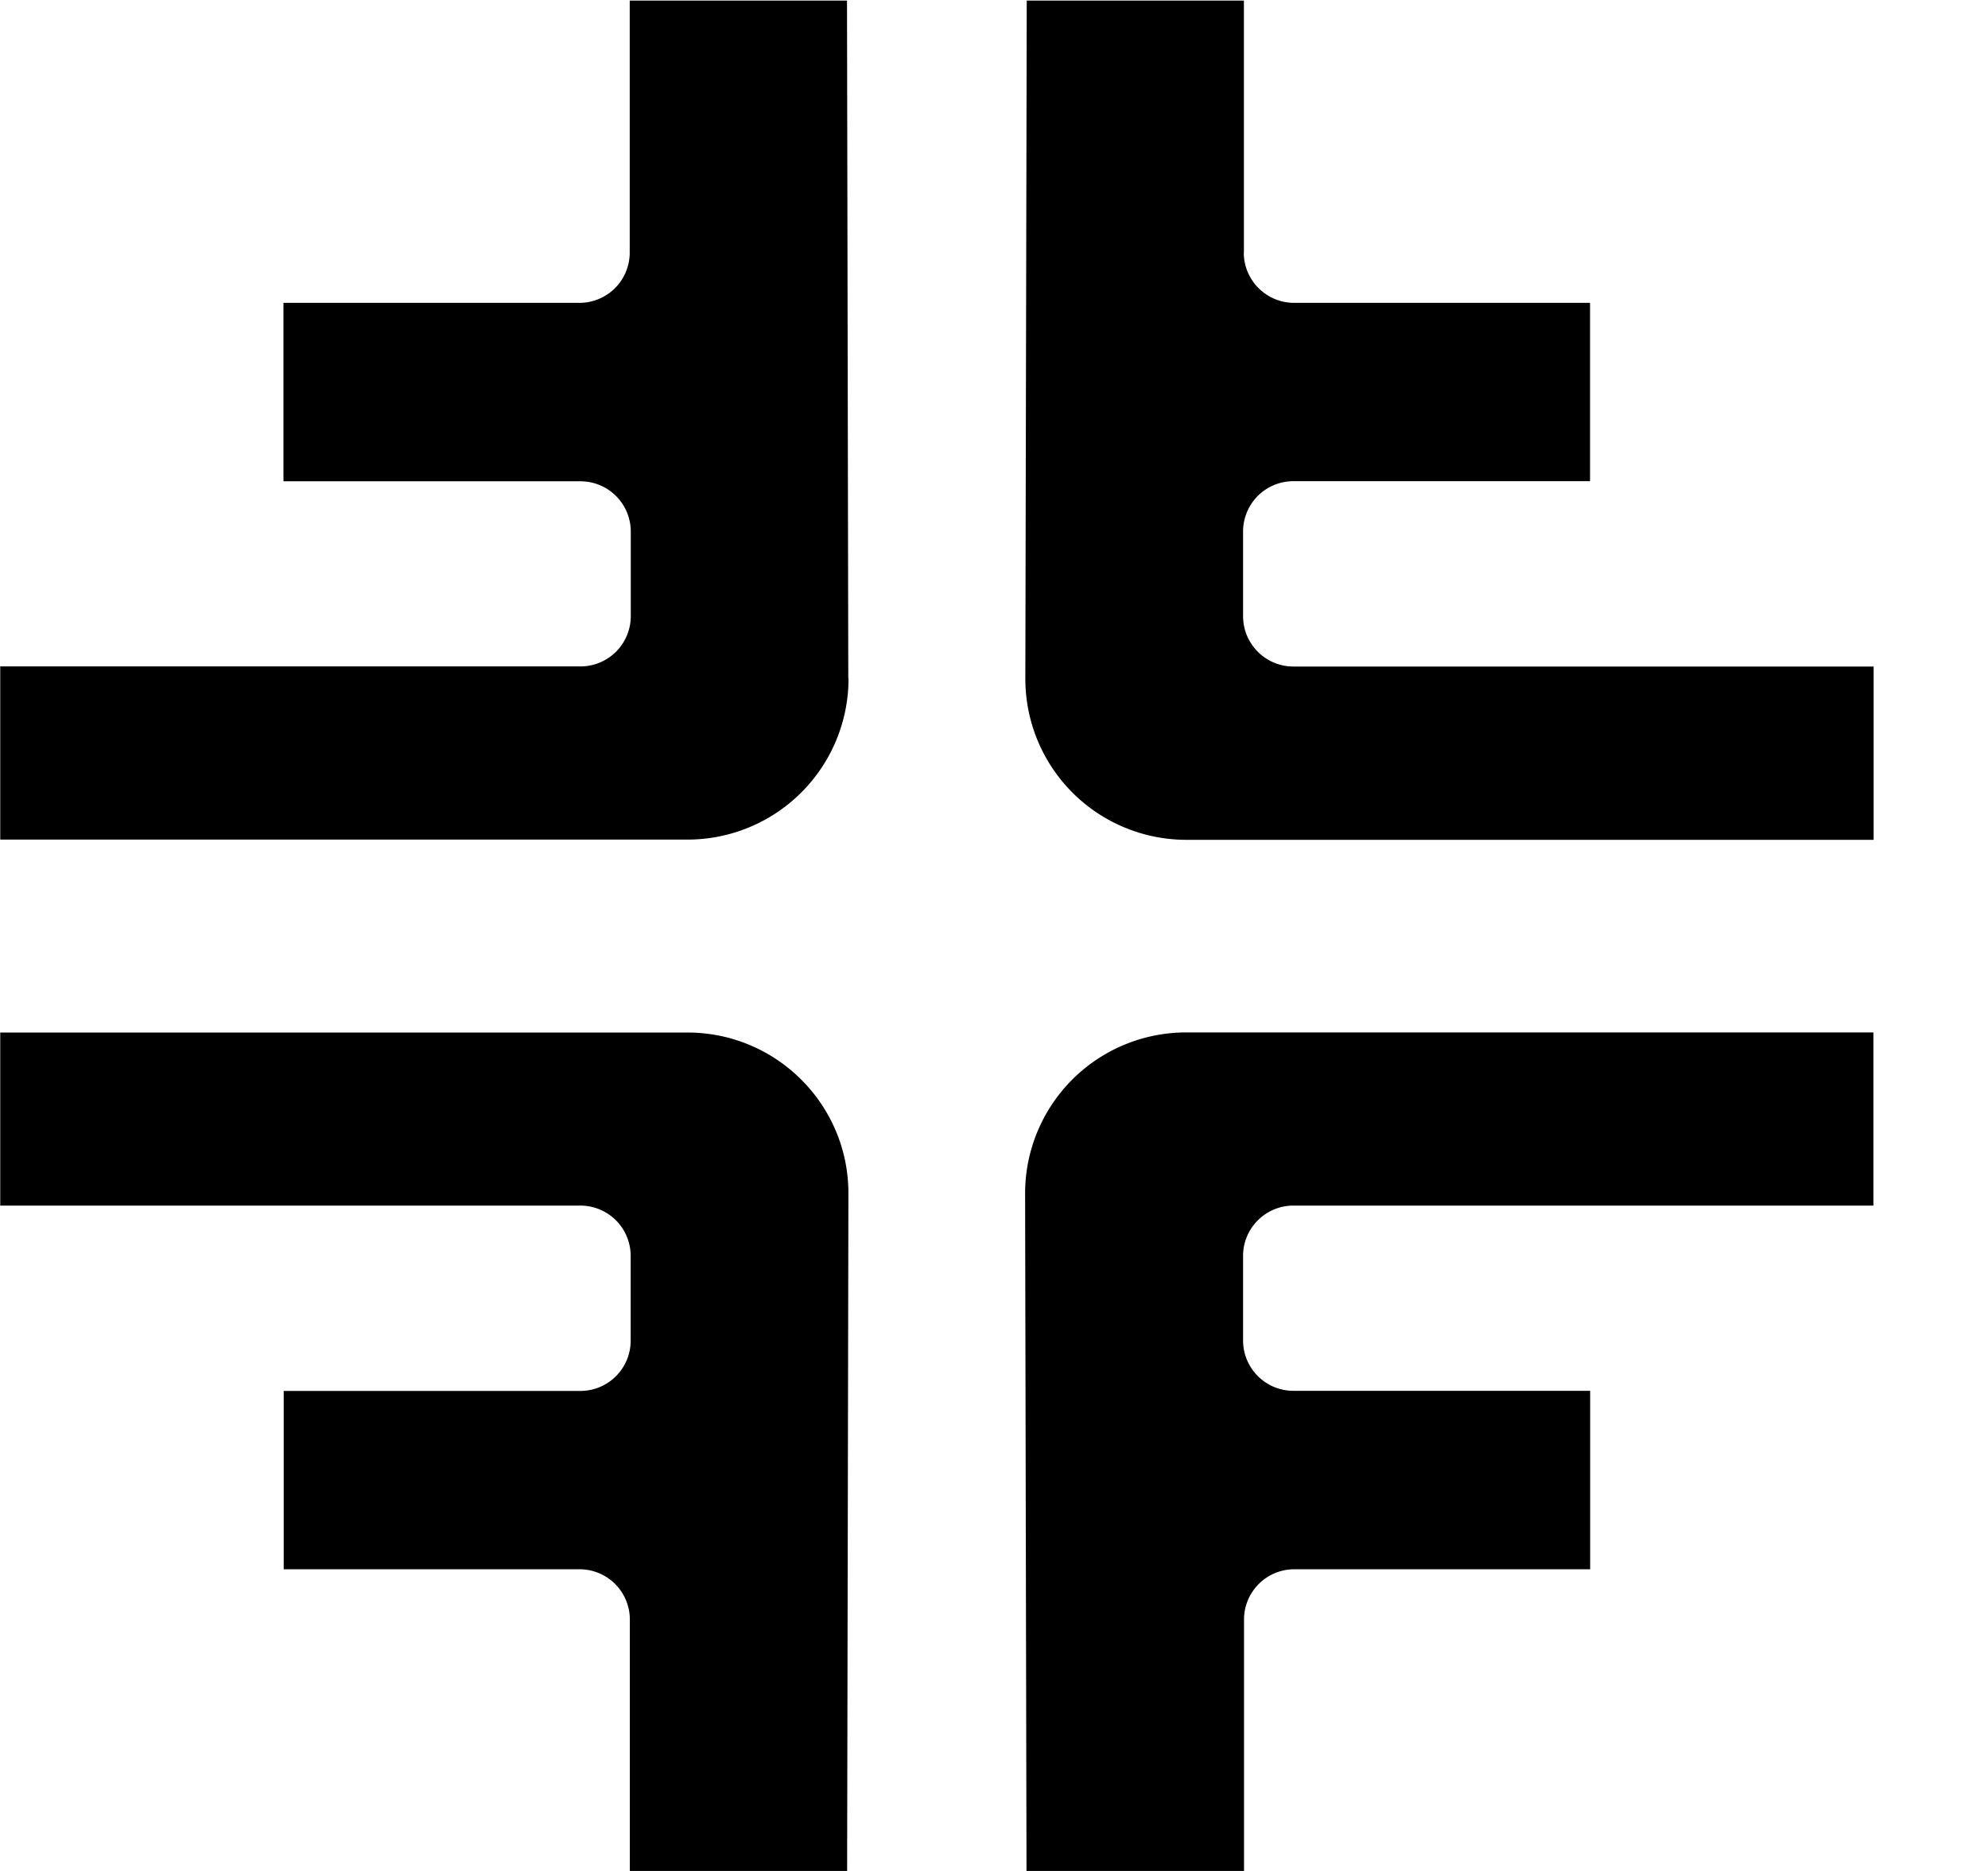 <svg xmlns="http://www.w3.org/2000/svg" width="17" height="16" fill="none"><g clip-path="url(#a)"><path fill="#000" d="M5.879 8.83c.76 0 1.378.617 1.376 1.378l-.011 5.797H5.386V13.85a.43.43 0 0 0-.43-.43h-2.53v-1.525h2.537a.43.43 0 0 0 .43-.431v-.724a.43.43 0 0 0-.43-.43H.002V8.83h5.877Zm10.142 1.48H11.06a.43.43 0 0 0-.43.43v.724c0 .237.193.43.43.43h2.538v1.526h-2.53a.43.43 0 0 0-.43.43v2.155h-1.86l-.012-5.797a1.377 1.377 0 0 1 1.377-1.379h5.877v1.481Zm-5.385-8.15c0 .238.194.43.431.43h2.53v1.525H11.06a.43.43 0 0 0-.43.43v.725c0 .237.193.43.43.43h4.962v1.482h-5.877a1.377 1.377 0 0 1-1.377-1.38L8.78.005h1.857V2.16Zm-3.38 3.642A1.377 1.377 0 0 1 5.878 7.18H.002V5.699h4.962a.43.43 0 0 0 .43-.43v-.723a.43.43 0 0 0-.43-.43h-2.54V2.59h2.53a.43.43 0 0 0 .431-.43V.005h1.858l.011 5.797Z"/></g><defs><clipPath id="a"><path fill="#fff" d="M0 0h17v16H0z"/></clipPath></defs></svg>